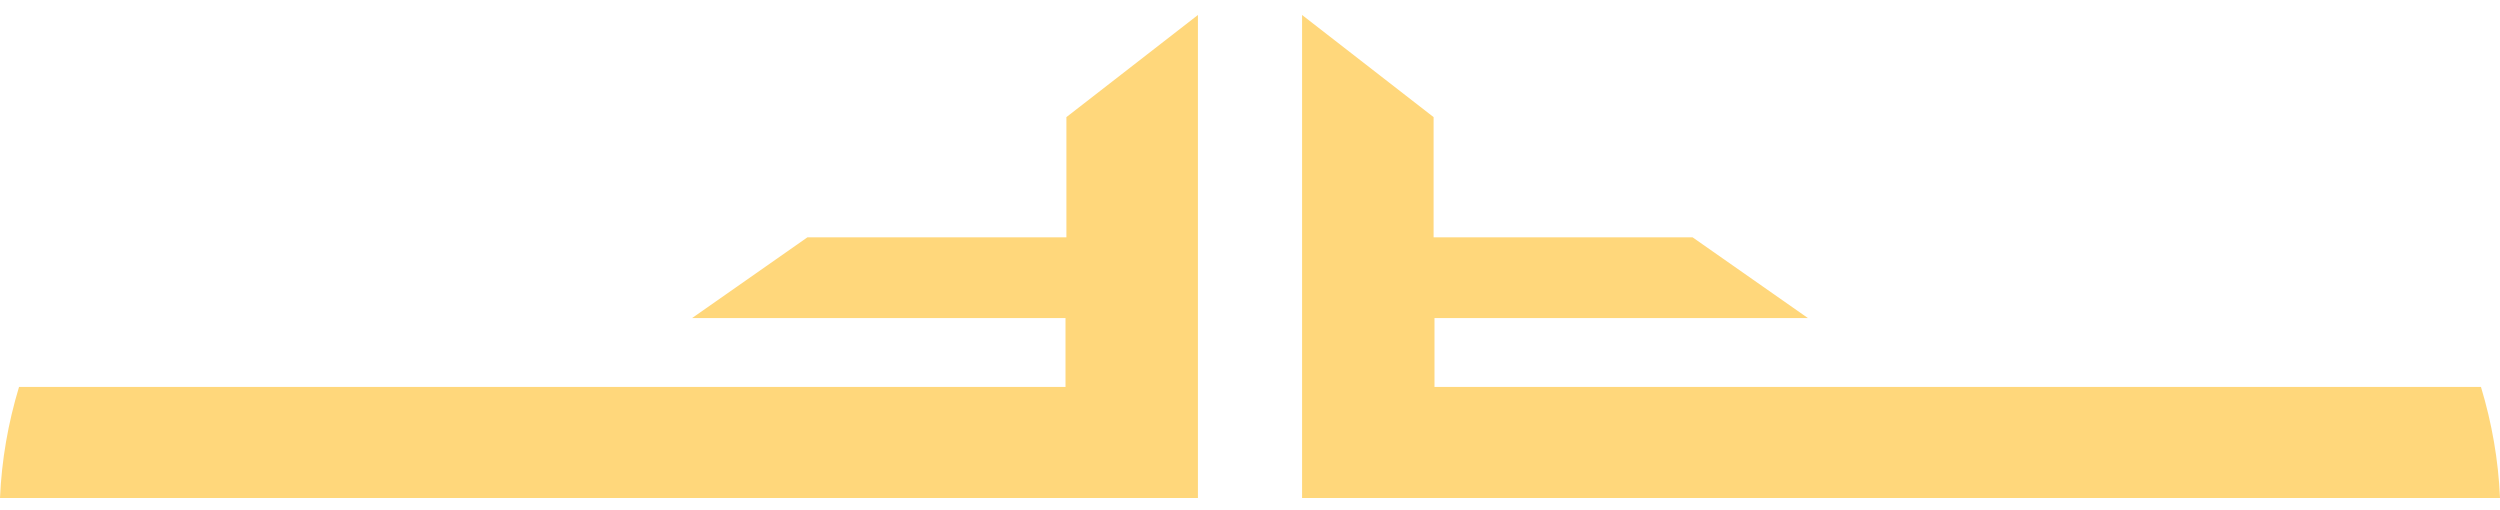 <svg width="147" height="30" viewBox="0 0 147 30" fill="none" xmlns="http://www.w3.org/2000/svg">
<path d="M70.438 29.281L70.438 0.881L62.705 6.886L62.705 13.954L47.477 13.954L40.694 18.703L62.652 18.703L62.652 22.752L1.119 22.752C0.478 24.872 0.095 27.053 1.52588e-05 29.281L70.438 29.281Z" fill="#FFD77B"/>
<path d="M76.562 29.281L76.562 0.881L84.295 6.886L84.295 13.954L99.522 13.954L106.306 18.703L84.348 18.703L84.348 22.752L145.881 22.752C146.522 24.872 146.905 27.053 147 29.281L76.562 29.281Z" fill="#FFD77B"/>
</svg>
